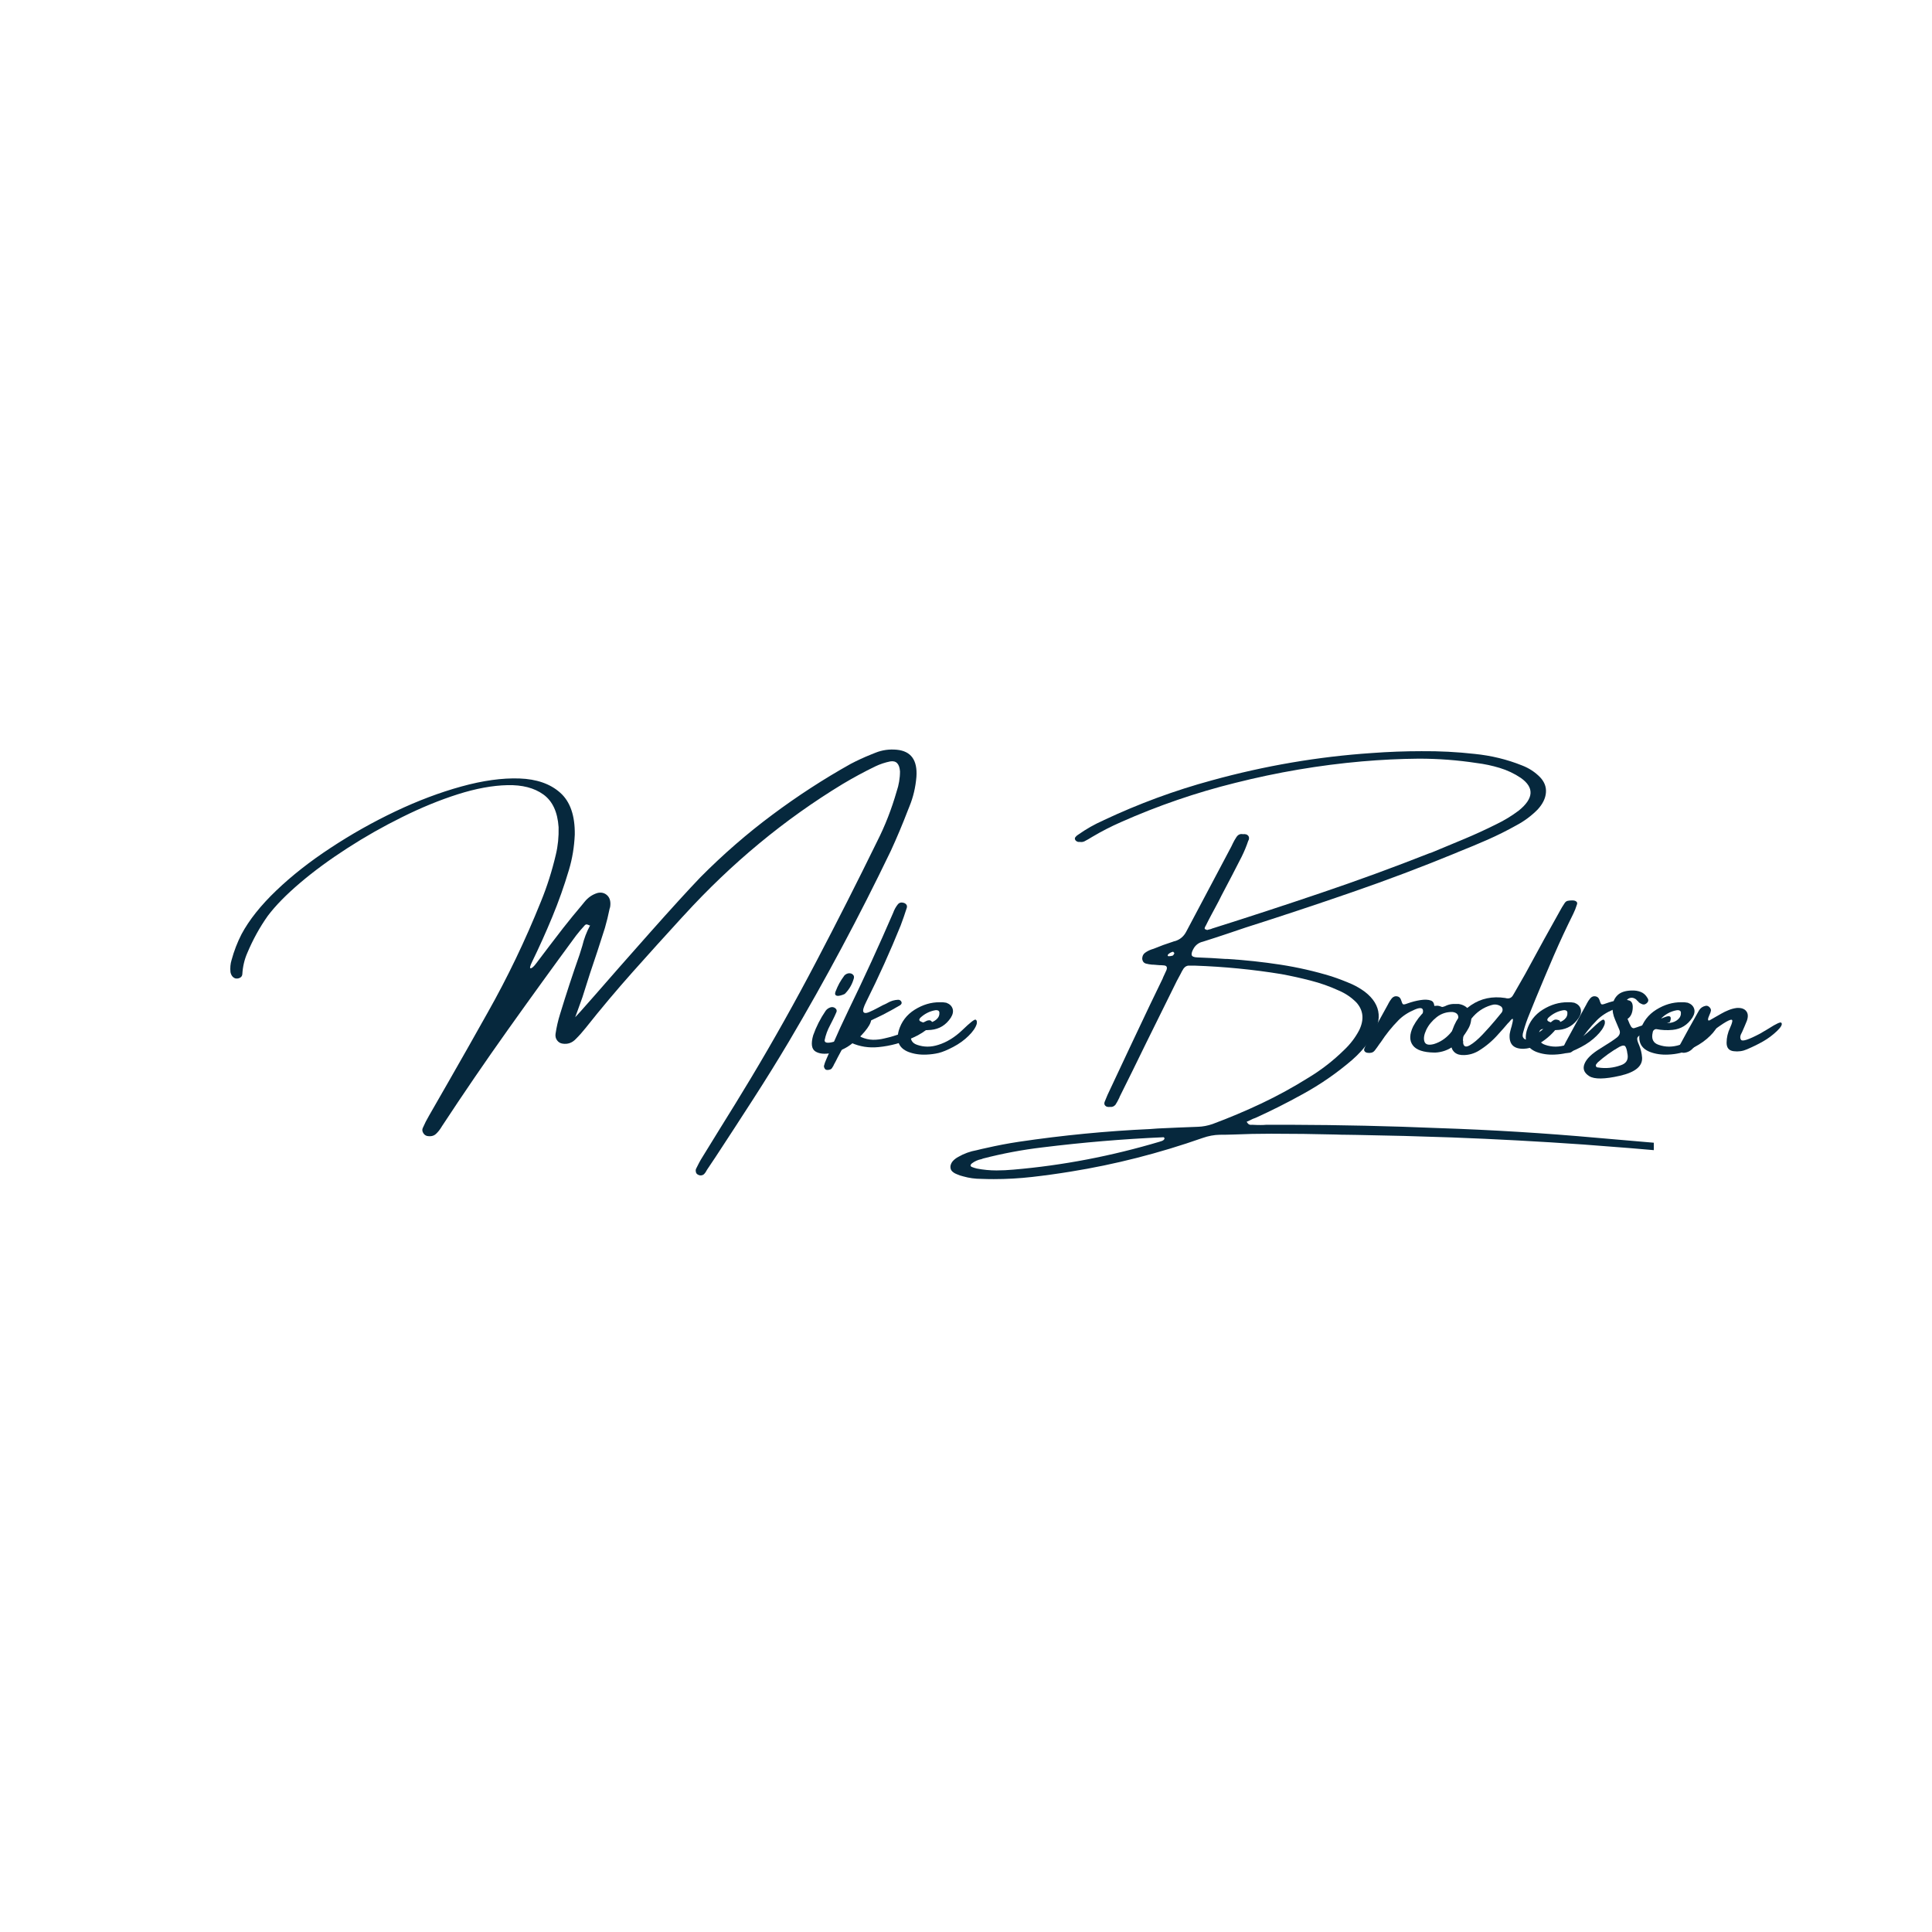 <svg xmlns="http://www.w3.org/2000/svg" xmlns:xlink="http://www.w3.org/1999/xlink" width="500" zoomAndPan="magnify" viewBox="0 0 375 375" height="500" preserveAspectRatio="xMidYMid meet" version="1.2"><defs><clipPath id="7754513911"><path d="M 184 145 L 321 145 L 321 229 L 184 229 Z M 184 145 "/></clipPath></defs><g id="8f8d06407b"><g style="fill:#06283d;fill-opacity:1;"><g transform="translate(54.513, 209.507)"><path style="stroke:none" d=""/></g></g><g style="fill:#06283d;fill-opacity:1;"><g transform="translate(67.3, 209.507)"><path style="stroke:none" d=""/></g></g><g style="fill:#06283d;fill-opacity:1;"><g transform="translate(80.095, 209.507)"><path style="stroke:none" d="M 96.438 -53.016 C 96.332 -52.754 96.227 -52.492 96.125 -52.234 C 95.102 -49.566 94 -46.941 92.812 -44.359 C 86.688 -31.629 80.109 -19.316 73.078 -7.422 C 70.797 -3.586 68.457 0.18 66.062 3.891 C 63.676 7.598 61.273 11.289 58.859 14.969 C 58.297 15.832 57.719 16.695 57.125 17.562 C 57.094 17.633 57.066 17.68 57.047 17.703 C 56.91 17.973 56.754 18.195 56.578 18.375 C 56.398 18.551 56.164 18.641 55.875 18.641 C 55.738 18.641 55.598 18.602 55.453 18.531 C 55.305 18.469 55.191 18.383 55.109 18.281 C 55.035 18.195 54.984 18.055 54.953 17.859 C 54.922 17.66 54.938 17.5 55 17.375 C 55.395 16.531 55.832 15.727 56.312 14.969 C 57.395 13.195 58.488 11.422 59.594 9.641 C 61.656 6.348 63.68 3.047 65.672 -0.266 C 70.098 -7.648 74.32 -15.188 78.344 -22.875 C 82.375 -30.562 86.312 -38.332 90.156 -46.188 C 91.695 -49.219 92.961 -52.461 93.953 -55.922 C 94.16 -56.523 94.316 -57.145 94.422 -57.781 C 94.535 -58.426 94.594 -59.094 94.594 -59.781 C 94.488 -61.258 93.859 -61.906 92.703 -61.719 C 91.68 -61.508 90.711 -61.188 89.797 -60.75 C 87.648 -59.707 85.531 -58.562 83.438 -57.312 C 72.188 -50.477 61.938 -42 52.688 -31.875 C 52.562 -31.719 52.414 -31.562 52.25 -31.406 C 49.062 -27.926 45.895 -24.422 42.75 -20.891 C 39.602 -17.359 36.551 -13.727 33.594 -10 C 32.977 -9.219 32.332 -8.492 31.656 -7.828 C 30.945 -7.078 30.094 -6.781 29.094 -6.938 C 28.664 -7 28.316 -7.207 28.047 -7.562 C 27.773 -7.926 27.672 -8.348 27.734 -8.828 C 27.93 -10.148 28.223 -11.426 28.609 -12.656 C 29.797 -16.551 31.055 -20.395 32.391 -24.188 C 32.578 -24.781 32.754 -25.348 32.922 -25.891 C 33.266 -27.305 33.758 -28.613 34.406 -29.812 C 34.406 -29.844 34.391 -29.859 34.359 -29.859 C 34.203 -29.953 34.039 -30.02 33.875 -30.062 C 33.719 -30.113 33.562 -30.062 33.406 -29.906 C 32.812 -29.258 32.242 -28.586 31.703 -27.891 C 27.254 -21.848 22.848 -15.758 18.484 -9.625 C 14.117 -3.488 9.852 2.75 5.688 9.094 C 5.332 9.707 4.941 10.207 4.516 10.594 C 4.086 10.988 3.516 11.117 2.797 10.984 C 2.473 10.898 2.223 10.703 2.047 10.391 C 1.867 10.086 1.832 9.789 1.938 9.5 C 2.312 8.633 2.727 7.812 3.188 7.031 C 4.477 4.801 5.754 2.578 7.016 0.359 C 9.547 -4.055 12.055 -8.488 14.547 -12.938 C 18.41 -19.77 21.859 -26.957 24.891 -34.5 C 26.078 -37.395 27.047 -40.441 27.797 -43.641 C 28.203 -45.336 28.379 -47.109 28.328 -48.953 C 28.129 -51.91 27.145 -54.023 25.375 -55.297 C 23.602 -56.578 21.273 -57.18 18.391 -57.109 C 15.504 -57.047 12.301 -56.457 8.781 -55.344 C 5.27 -54.227 1.672 -52.754 -2.016 -50.922 C -5.711 -49.098 -9.273 -47.078 -12.703 -44.859 C -16.129 -42.648 -19.176 -40.41 -21.844 -38.141 C -24.52 -35.867 -26.609 -33.738 -28.109 -31.75 C -29.672 -29.551 -31.004 -27.133 -32.109 -24.5 C -32.66 -23.238 -32.977 -21.867 -33.062 -20.391 C -33.094 -20.098 -33.238 -19.879 -33.5 -19.734 C -33.77 -19.586 -34.066 -19.539 -34.391 -19.594 C -34.898 -19.758 -35.223 -20.164 -35.359 -20.812 C -35.441 -21.656 -35.375 -22.43 -35.156 -23.141 C -34.676 -24.91 -34.031 -26.586 -33.219 -28.172 C -31.738 -30.941 -29.488 -33.77 -26.469 -36.656 C -23.457 -39.539 -19.941 -42.301 -15.922 -44.938 C -11.91 -47.582 -7.723 -49.941 -3.359 -52.016 C 1.004 -54.086 5.27 -55.695 9.438 -56.844 C 13.613 -58 17.375 -58.52 20.719 -58.406 C 24.07 -58.289 26.711 -57.367 28.641 -55.641 C 30.578 -53.922 31.52 -51.207 31.469 -47.5 C 31.363 -45.113 30.988 -42.844 30.344 -40.688 C 29.406 -37.531 28.32 -34.473 27.094 -31.516 C 25.875 -28.566 24.578 -25.68 23.203 -22.859 C 22.773 -21.973 22.68 -21.539 22.922 -21.562 C 23.172 -21.582 23.535 -21.914 24.016 -22.562 C 25.754 -24.875 27.5 -27.16 29.25 -29.422 C 30.438 -30.93 31.645 -32.41 32.875 -33.859 C 33.031 -34.066 33.191 -34.266 33.359 -34.453 C 34.055 -35.316 34.906 -35.895 35.906 -36.188 C 36.656 -36.352 37.285 -36.188 37.797 -35.688 C 38.305 -35.188 38.484 -34.438 38.328 -33.438 C 38.297 -33.332 38.266 -33.234 38.234 -33.141 C 37.973 -31.848 37.664 -30.594 37.312 -29.375 C 36.375 -26.406 35.406 -23.453 34.406 -20.516 C 33.926 -19.016 33.441 -17.488 32.953 -15.938 C 32.859 -15.707 32.711 -15.301 32.516 -14.719 C 32.328 -14.207 32.145 -13.703 31.969 -13.203 C 31.789 -12.703 31.648 -12.32 31.547 -12.062 C 31.68 -12.164 32.879 -13.504 35.141 -16.078 C 38.203 -19.598 41.828 -23.719 46.016 -28.438 C 50.203 -33.156 53.488 -36.758 55.875 -39.25 C 60.281 -43.688 64.926 -47.723 69.812 -51.359 C 74.695 -55.004 79.766 -58.297 85.016 -61.234 C 86.305 -61.91 87.629 -62.52 88.984 -63.062 C 89.273 -63.164 89.562 -63.281 89.844 -63.406 C 91.133 -63.926 92.504 -64.117 93.953 -63.984 C 96.734 -63.723 98.008 -61.969 97.781 -58.719 C 97.613 -56.688 97.164 -54.785 96.438 -53.016 Z M 34.25 -30 C 34.32 -29.938 34.375 -29.891 34.406 -29.859 C 34.406 -29.859 34.406 -29.844 34.406 -29.812 C 34.438 -29.812 34.453 -29.828 34.453 -29.859 C 34.391 -29.891 34.32 -29.938 34.25 -30 Z M 34.25 -30 "/></g></g><g style="fill:#06283d;fill-opacity:1;"><g transform="translate(159.085, 209.507)"><path style="stroke:none" d="M 8.734 -9.25 C 7.953 -8.32 7.023 -7.469 5.953 -6.688 C 4.879 -5.914 3.672 -5.395 2.328 -5.125 C 0.984 -4.852 -0.062 -4.953 -0.812 -5.422 C -1.562 -5.891 -1.707 -6.93 -1.25 -8.547 C -0.664 -10.211 0.141 -11.801 1.172 -13.312 C 1.398 -13.633 1.734 -13.863 2.172 -14 C 2.492 -14.07 2.773 -14.016 3.016 -13.828 C 3.266 -13.648 3.359 -13.422 3.297 -13.141 C 3.078 -12.609 2.832 -12.078 2.562 -11.547 C 2.301 -11.023 2.129 -10.688 2.047 -10.531 C 1.535 -9.594 1.176 -8.609 0.969 -7.578 C 0.969 -6.992 1.75 -6.957 3.312 -7.469 C 4.883 -7.977 6.41 -8.914 7.891 -10.281 C 9.367 -11.656 10.07 -12.062 10 -11.5 C 9.938 -10.938 9.516 -10.188 8.734 -9.25 Z M 4.906 -16.609 C 4.832 -16.555 4.68 -16.488 4.453 -16.406 C 4.223 -16.32 3.977 -16.258 3.719 -16.219 C 3.469 -16.188 3.27 -16.227 3.125 -16.344 C 2.977 -16.469 2.969 -16.703 3.094 -17.047 C 3.332 -17.66 3.578 -18.195 3.828 -18.656 C 4.086 -19.125 4.422 -19.633 4.828 -20.188 C 5.098 -20.438 5.383 -20.57 5.688 -20.594 C 6 -20.613 6.254 -20.531 6.453 -20.344 C 6.66 -20.164 6.723 -19.914 6.641 -19.594 C 6.316 -18.438 5.738 -17.441 4.906 -16.609 Z M 4.906 -16.609 "/></g></g><g style="fill:#06283d;fill-opacity:1;"><g transform="translate(163.83, 209.507)"><path style="stroke:none" d="M 17.031 -11.203 C 17.145 -11.047 17.172 -10.883 17.109 -10.719 C 17.055 -10.562 16.945 -10.414 16.781 -10.281 C 15.77 -9.375 14.645 -8.648 13.406 -8.109 C 11.27 -7.109 9.031 -6.492 6.688 -6.266 C 4.832 -6.078 3.07 -6.352 1.406 -7.094 C 0.789 -7.375 0.336 -7.227 0.047 -6.656 C -0.367 -5.852 -0.801 -5.047 -1.25 -4.234 C -1.469 -3.785 -1.711 -3.316 -1.984 -2.828 C -2.004 -2.773 -2.031 -2.711 -2.062 -2.641 C -2.164 -2.473 -2.266 -2.316 -2.359 -2.172 C -2.453 -2.023 -2.617 -1.926 -2.859 -1.875 C -2.973 -1.844 -3.094 -1.828 -3.219 -1.828 C -3.352 -1.828 -3.473 -1.852 -3.578 -1.906 C -3.672 -1.977 -3.75 -2.078 -3.812 -2.203 C -3.875 -2.328 -3.906 -2.457 -3.906 -2.594 C -3.801 -3.02 -3.656 -3.438 -3.469 -3.844 C -3.062 -4.781 -2.66 -5.703 -2.266 -6.609 C -1.266 -8.922 -0.219 -11.207 0.875 -13.469 C 3.906 -19.695 6.789 -25.984 9.531 -32.328 C 9.75 -32.941 10.051 -33.488 10.438 -33.969 C 10.727 -34.32 11.129 -34.414 11.641 -34.25 C 12.172 -34.031 12.332 -33.66 12.125 -33.141 C 11.781 -32.055 11.398 -30.961 10.984 -29.859 C 8.953 -24.836 6.727 -19.91 4.312 -15.078 C 3.789 -14.035 3.602 -13.379 3.75 -13.109 C 3.906 -12.836 4.254 -12.812 4.797 -13.031 C 5.336 -13.258 5.969 -13.566 6.688 -13.953 C 7.195 -14.242 7.707 -14.5 8.219 -14.719 C 8.32 -14.789 8.414 -14.844 8.5 -14.875 C 9.113 -15.227 9.781 -15.422 10.5 -15.453 C 10.781 -15.453 10.988 -15.328 11.125 -15.078 C 11.195 -14.91 11.195 -14.77 11.125 -14.656 C 11.062 -14.539 10.977 -14.453 10.875 -14.391 C 9.781 -13.742 8.664 -13.129 7.531 -12.547 C 6.988 -12.297 6.426 -12.023 5.844 -11.734 C 5.27 -11.473 4.707 -11.195 4.156 -10.906 C 3.77 -10.676 3.414 -10.414 3.094 -10.125 C 2.352 -9.352 2.438 -8.711 3.344 -8.203 C 4.082 -7.879 4.828 -7.707 5.578 -7.688 C 6.336 -7.676 7.094 -7.766 7.844 -7.953 C 10.156 -8.461 12.332 -9.305 14.375 -10.484 C 14.531 -10.566 14.691 -10.645 14.859 -10.719 C 15.234 -10.969 15.633 -11.188 16.062 -11.375 C 16.219 -11.445 16.391 -11.477 16.578 -11.469 C 16.773 -11.457 16.926 -11.367 17.031 -11.203 Z M 17.031 -11.203 "/></g></g><g style="fill:#06283d;fill-opacity:1;"><g transform="translate(175.473, 209.507)"><path style="stroke:none" d="M 12.516 -8.438 C 11.672 -7.602 10.68 -6.891 9.547 -6.297 C 8.422 -5.703 7.477 -5.312 6.719 -5.125 C 5.957 -4.945 5.176 -4.844 4.375 -4.812 C 3.082 -4.75 1.895 -4.926 0.812 -5.344 C -0.957 -6.062 -1.57 -7.43 -1.031 -9.453 C -0.52 -11.191 0.516 -12.551 2.078 -13.531 C 3.648 -14.508 5.27 -14.988 6.938 -14.969 C 6.938 -14.969 6.953 -14.969 6.984 -14.969 C 7.41 -14.988 7.816 -14.957 8.203 -14.875 C 8.836 -14.645 9.242 -14.266 9.422 -13.734 C 9.598 -13.203 9.484 -12.613 9.078 -11.969 C 8.141 -10.551 6.863 -9.766 5.25 -9.609 C 4.176 -9.504 3.145 -9.551 2.156 -9.75 C 1.969 -9.781 1.797 -9.727 1.641 -9.594 C 1.492 -9.469 1.41 -9.312 1.391 -9.125 C 1.086 -7.863 1.473 -7.055 2.547 -6.703 C 3.867 -6.242 5.238 -6.242 6.656 -6.703 C 8.301 -7.211 9.863 -8.176 11.344 -9.594 C 12.82 -11.02 13.672 -11.688 13.891 -11.594 C 14.117 -11.5 14.191 -11.223 14.109 -10.766 C 13.898 -10.047 13.367 -9.27 12.516 -8.438 Z M 3.172 -11.969 C 3.078 -11.875 3.008 -11.766 2.969 -11.641 C 2.938 -11.516 2.988 -11.398 3.125 -11.297 C 3.633 -11.004 4.188 -10.895 4.781 -10.969 C 5.383 -11.051 5.895 -11.281 6.312 -11.656 C 6.727 -12.031 6.91 -12.488 6.859 -13.031 C 6.816 -13.219 6.711 -13.336 6.547 -13.391 C 6.391 -13.441 6.227 -13.453 6.062 -13.422 C 4.977 -13.234 4.016 -12.75 3.172 -11.969 Z M 3.172 -11.969 "/></g></g><g clip-rule="nonzero" clip-path="url(#7754513911)"><g style="fill:#06283d;fill-opacity:1;"><g transform="translate(184.436, 209.507)"><path style="stroke:none" d="M 156.812 14.609 C 156.875 14.641 156.914 14.707 156.938 14.812 C 156.957 14.914 156.969 14.992 156.969 15.047 C 156.926 15.148 156.875 15.227 156.812 15.281 C 156.758 15.344 156.695 15.398 156.625 15.453 C 156.332 15.566 156.047 15.609 155.766 15.578 C 155.473 15.578 155.191 15.562 154.922 15.531 C 154.797 15.5 154.688 15.484 154.594 15.484 C 153.238 15.359 151.883 15.211 150.531 15.047 C 147.363 14.723 144.223 14.414 141.109 14.125 C 135.047 13.582 128.973 13.086 122.891 12.641 C 114.379 12.047 105.852 11.586 97.312 11.266 C 91.188 11.047 85.066 10.883 78.953 10.781 C 78.273 10.758 77.594 10.75 76.906 10.75 C 76.195 10.75 75.508 10.734 74.844 10.703 C 70.676 10.598 66.516 10.547 62.359 10.547 L 62.266 10.547 C 59.816 10.547 57.383 10.598 54.969 10.703 C 54.062 10.734 53.176 10.75 52.312 10.75 C 51.219 10.77 50.109 10.977 48.984 11.375 C 40.523 14.344 31.984 16.52 23.359 17.906 C 20.867 18.312 18.383 18.656 15.906 18.938 C 13.426 19.219 10.941 19.359 8.453 19.359 C 7.648 19.359 6.848 19.344 6.047 19.312 C 4.828 19.312 3.656 19.148 2.531 18.828 C 2.07 18.723 1.645 18.578 1.25 18.391 C 0.895 18.254 0.598 18.066 0.359 17.828 C 0.117 17.586 0.016 17.254 0.047 16.828 C 0.117 16.422 0.297 16.07 0.578 15.781 C 0.867 15.488 1.195 15.242 1.562 15.047 C 2.688 14.398 3.875 13.969 5.125 13.75 C 5.738 13.594 6.367 13.445 7.016 13.312 C 9.109 12.832 11.219 12.43 13.344 12.109 C 21.852 10.848 30.332 10.023 38.781 9.641 C 39.289 9.598 39.789 9.562 40.281 9.531 C 42.883 9.406 45.488 9.297 48.094 9.203 C 49.031 9.172 49.969 8.992 50.906 8.672 C 54.133 7.473 57.312 6.133 60.438 4.656 C 63.562 3.176 66.617 1.5 69.609 -0.375 C 72.098 -1.883 74.391 -3.672 76.484 -5.734 C 77.672 -6.859 78.641 -8.133 79.391 -9.562 C 80.379 -11.625 80.195 -13.41 78.844 -14.922 C 77.875 -15.91 76.727 -16.688 75.406 -17.25 C 73.664 -18.051 71.852 -18.691 69.969 -19.172 C 68.094 -19.66 66.188 -20.082 64.25 -20.438 C 58.77 -21.332 53.18 -21.879 47.484 -22.078 C 47.273 -22.078 47.078 -22.078 46.891 -22.078 C 46.672 -22.078 46.441 -22.078 46.203 -22.078 C 45.723 -22.004 45.359 -21.711 45.109 -21.203 C 44.973 -20.984 44.859 -20.77 44.766 -20.562 C 44.516 -20.082 44.254 -19.598 43.984 -19.109 C 41.961 -15.023 39.953 -10.957 37.953 -6.906 C 36.273 -3.445 34.582 -0.008 32.875 3.406 C 32.844 3.539 32.797 3.648 32.734 3.734 C 32.535 4.16 32.312 4.562 32.062 4.938 C 31.77 5.258 31.43 5.395 31.047 5.344 C 30.816 5.375 30.586 5.359 30.359 5.297 C 29.961 5.086 29.832 4.781 29.969 4.375 C 30.32 3.469 30.711 2.582 31.141 1.719 C 33.68 -3.707 36.227 -9.109 38.781 -14.484 C 39.613 -16.191 40.438 -17.895 41.25 -19.594 C 41.301 -19.758 41.363 -19.91 41.438 -20.047 C 41.625 -20.43 41.801 -20.816 41.969 -21.203 C 42.188 -21.785 42.008 -22.094 41.438 -22.125 C 41.145 -22.156 40.852 -22.172 40.562 -22.172 C 40.176 -22.203 39.801 -22.234 39.438 -22.266 C 39.383 -22.266 39.305 -22.266 39.203 -22.266 C 38.766 -22.305 38.348 -22.379 37.953 -22.484 C 37.566 -22.598 37.336 -22.895 37.266 -23.375 C 37.266 -23.914 37.453 -24.316 37.828 -24.578 C 38.203 -24.848 38.613 -25.062 39.062 -25.219 C 39.227 -25.281 39.375 -25.328 39.5 -25.359 C 40.719 -25.867 41.957 -26.32 43.219 -26.719 C 43.352 -26.781 43.5 -26.82 43.656 -26.844 C 44.625 -27.145 45.348 -27.766 45.828 -28.703 C 47.984 -32.785 50.145 -36.863 52.312 -40.938 C 53.051 -42.344 53.805 -43.77 54.578 -45.219 C 54.68 -45.426 54.773 -45.625 54.859 -45.812 C 55.055 -46.219 55.285 -46.617 55.547 -47.016 C 55.867 -47.504 56.285 -47.695 56.797 -47.594 C 57.035 -47.625 57.266 -47.609 57.484 -47.547 C 57.961 -47.328 58.109 -46.953 57.922 -46.422 C 57.922 -46.398 57.906 -46.391 57.875 -46.391 C 57.508 -45.285 57.07 -44.223 56.562 -43.203 C 55.301 -40.723 54.008 -38.238 52.688 -35.75 C 52.281 -34.914 51.848 -34.082 51.391 -33.25 C 51.16 -32.82 50.938 -32.406 50.719 -32 C 50.332 -31.281 49.957 -30.551 49.594 -29.812 C 49.594 -29.812 49.578 -29.789 49.547 -29.75 C 49.484 -29.633 49.43 -29.508 49.391 -29.375 C 49.359 -29.25 49.426 -29.156 49.594 -29.094 C 49.695 -29.051 49.801 -29.016 49.906 -28.984 L 49.984 -29.031 C 50.18 -29.07 50.395 -29.125 50.625 -29.188 C 50.688 -29.207 50.742 -29.234 50.797 -29.266 C 57.859 -31.492 64.91 -33.801 71.953 -36.188 C 79.004 -38.57 86.008 -41.133 92.969 -43.875 C 93.125 -43.938 93.27 -43.984 93.406 -44.016 C 95.531 -44.891 97.645 -45.77 99.75 -46.656 C 101.863 -47.539 103.953 -48.5 106.016 -49.531 C 107.555 -50.27 109.008 -51.156 110.375 -52.188 C 113.27 -54.539 113.395 -56.648 110.75 -58.516 C 109.5 -59.359 108.133 -60.004 106.656 -60.453 C 105.188 -60.898 103.688 -61.219 102.156 -61.406 C 98.477 -61.969 94.754 -62.25 90.984 -62.25 L 90.922 -62.25 C 87.285 -62.219 83.617 -62.039 79.922 -61.719 C 71.703 -61 63.5 -59.609 55.312 -57.547 C 47.758 -55.68 40.359 -53.141 33.109 -49.922 C 31.203 -49.086 29.348 -48.133 27.547 -47.062 C 27.035 -46.738 26.523 -46.445 26.016 -46.188 C 25.723 -46.07 25.445 -46.039 25.188 -46.094 C 24.832 -46.039 24.547 -46.141 24.328 -46.391 C 24.16 -46.617 24.148 -46.828 24.297 -47.016 C 24.441 -47.211 24.625 -47.375 24.844 -47.5 C 26.406 -48.602 28.02 -49.52 29.688 -50.25 C 29.719 -50.25 29.742 -50.266 29.766 -50.297 C 36.609 -53.516 43.602 -56.094 50.75 -58.031 C 61.062 -60.875 71.426 -62.645 81.844 -63.344 C 85.07 -63.582 88.281 -63.703 91.469 -63.703 C 94.945 -63.734 98.391 -63.555 101.797 -63.172 C 105.023 -62.848 108.086 -62.102 110.984 -60.938 C 112.348 -60.414 113.523 -59.645 114.516 -58.625 C 115.359 -57.719 115.727 -56.719 115.625 -55.625 C 115.531 -54.531 115 -53.453 114.031 -52.391 C 112.801 -51.148 111.43 -50.129 109.922 -49.328 C 108.098 -48.305 106.234 -47.375 104.328 -46.531 C 102.422 -45.695 100.5 -44.895 98.562 -44.125 C 98.508 -44.094 98.43 -44.055 98.328 -44.016 C 91.586 -41.242 84.789 -38.676 77.938 -36.312 C 71.094 -33.945 64.223 -31.664 57.328 -29.469 C 56.172 -29.082 55.016 -28.691 53.859 -28.297 C 52.242 -27.754 50.629 -27.227 49.016 -26.719 C 48.316 -26.562 47.754 -26.172 47.328 -25.547 C 46.973 -24.961 46.816 -24.508 46.859 -24.188 C 46.91 -23.863 47.281 -23.691 47.969 -23.672 C 49.801 -23.609 51.629 -23.508 53.453 -23.375 C 53.586 -23.375 53.707 -23.375 53.812 -23.375 C 57.281 -23.156 60.707 -22.785 64.094 -22.266 C 67.477 -21.742 70.781 -20.988 74 -20 C 75.395 -19.539 76.738 -19.023 78.031 -18.453 C 78.895 -18.055 79.711 -17.57 80.484 -17 C 83.805 -14.426 84.051 -11.18 81.219 -7.266 C 80.281 -5.984 79.203 -4.812 77.984 -3.75 C 74.984 -1.176 71.758 1.047 68.312 2.922 C 65.344 4.566 62.328 6.082 59.266 7.469 C 58.91 7.582 58.539 7.742 58.156 7.953 C 57.969 8.047 57.758 8.141 57.531 8.234 C 57.719 8.523 57.891 8.703 58.047 8.766 C 58.211 8.828 58.395 8.844 58.594 8.812 C 58.594 8.812 58.609 8.812 58.641 8.812 C 59.18 8.844 59.711 8.859 60.234 8.859 L 60.297 8.859 C 60.648 8.859 61 8.844 61.344 8.812 C 62.957 8.812 64.57 8.812 66.188 8.812 C 75.75 8.844 85.27 9.055 94.75 9.453 C 105.062 9.797 115.328 10.426 125.547 11.344 C 128.805 11.613 132.062 11.895 135.312 12.188 C 139.238 12.508 143.156 12.848 147.062 13.203 C 149.344 13.441 151.613 13.723 153.875 14.047 C 154.414 14.098 154.977 14.16 155.562 14.234 C 155.977 14.297 156.395 14.422 156.812 14.609 Z M 43.172 -24.016 C 43.234 -24.047 43.297 -24.109 43.359 -24.203 C 43.43 -24.297 43.477 -24.375 43.5 -24.438 C 43.5 -24.508 43.484 -24.555 43.453 -24.578 C 43.43 -24.609 43.383 -24.66 43.312 -24.734 C 43.312 -24.734 43.297 -24.75 43.266 -24.781 C 42.91 -24.707 42.586 -24.535 42.297 -24.266 C 42.234 -24.18 42.207 -24.098 42.219 -24.016 C 42.238 -23.941 42.301 -23.906 42.406 -23.906 C 42.656 -23.906 42.91 -23.941 43.172 -24.016 Z M 40.766 12.062 C 40.816 12.02 40.879 12 40.953 12 C 41.078 11.969 41.203 11.91 41.328 11.828 C 41.461 11.754 41.555 11.633 41.609 11.469 C 41.555 11.332 41.5 11.254 41.438 11.234 C 41.395 11.234 41.359 11.234 41.328 11.234 C 33.535 11.578 25.723 12.234 17.891 13.203 C 14.016 13.66 10.16 14.383 6.328 15.375 C 6.242 15.426 6.148 15.461 6.047 15.484 C 5.367 15.617 4.758 15.891 4.219 16.297 C 4.082 16.398 3.992 16.516 3.953 16.641 C 3.922 16.766 3.988 16.879 4.156 16.984 C 4.477 17.117 4.82 17.227 5.188 17.312 C 6.426 17.551 7.691 17.672 8.984 17.672 C 10.086 17.672 11.188 17.617 12.281 17.516 C 21.82 16.703 31.316 14.883 40.766 12.062 Z M 40.766 12.062 "/></g></g></g><g style="fill:#06283d;fill-opacity:1;"><g transform="translate(267.821, 209.507)"><path style="stroke:none" d="M 10.547 -13.484 C 10.41 -12.473 9.93 -11.812 9.109 -11.5 C 8.297 -11.195 8.031 -11.602 8.312 -12.719 C 8.602 -13.832 8.102 -14.113 6.812 -13.562 C 5.52 -13.02 4.457 -12.328 3.625 -11.484 C 2.332 -10.172 1.191 -8.754 0.203 -7.234 C 0.098 -7.098 0.016 -6.988 -0.047 -6.906 C -0.336 -6.477 -0.629 -6.07 -0.922 -5.688 C -1.109 -5.426 -1.332 -5.258 -1.594 -5.188 C -1.852 -5.125 -2.113 -5.113 -2.375 -5.156 C -2.625 -5.188 -2.812 -5.281 -2.938 -5.438 C -3.07 -5.602 -3.086 -5.797 -2.984 -6.016 C -2.828 -6.41 -2.641 -6.816 -2.422 -7.234 C -1.098 -9.68 0.242 -12.133 1.609 -14.594 C 1.629 -14.625 1.641 -14.648 1.641 -14.672 C 1.836 -15.055 2.066 -15.41 2.328 -15.734 C 2.617 -16.055 2.953 -16.188 3.328 -16.125 C 3.711 -16.07 3.973 -15.848 4.109 -15.453 C 4.266 -14.93 4.398 -14.641 4.516 -14.578 C 4.641 -14.516 4.906 -14.562 5.312 -14.719 C 6.195 -15.039 7.055 -15.266 7.891 -15.391 C 8.723 -15.523 9.406 -15.492 9.938 -15.297 C 10.477 -15.098 10.68 -14.492 10.547 -13.484 Z M 10.547 -13.484 "/></g></g><g style="fill:#06283d;fill-opacity:1;"><g transform="translate(274.982, 209.507)"><path style="stroke:none" d="M 3.5 -5.203 L 3.422 -5.203 C 1.297 -5.234 -0.098 -5.707 -0.766 -6.625 C -1.441 -7.539 -1.414 -8.758 -0.688 -10.281 C -0.07 -11.438 0.703 -12.445 1.641 -13.312 C 1.961 -13.602 2.289 -13.836 2.625 -14.016 C 2.969 -14.191 3.352 -14.281 3.781 -14.281 C 4.031 -14.32 4.316 -14.281 4.641 -14.156 C 4.742 -14.125 4.844 -14.086 4.938 -14.047 C 5.188 -14.086 5.43 -14.164 5.672 -14.281 C 5.723 -14.32 5.801 -14.359 5.906 -14.391 C 6.395 -14.578 6.91 -14.66 7.453 -14.641 C 7.672 -14.641 7.895 -14.641 8.125 -14.641 C 8.988 -14.504 9.641 -14.141 10.078 -13.547 C 10.523 -12.953 10.68 -12.227 10.547 -11.375 C 10.473 -10.863 10.312 -10.383 10.062 -9.938 C 8.375 -6.914 6.227 -5.336 3.625 -5.203 Z M 6.969 -13.078 C 5.812 -13.117 4.781 -12.785 3.875 -12.078 C 2.977 -11.367 2.305 -10.551 1.859 -9.625 C 1.422 -8.695 1.301 -7.938 1.5 -7.344 C 1.695 -6.75 2.312 -6.586 3.344 -6.859 C 4.5 -7.211 5.52 -7.867 6.406 -8.828 C 7.289 -9.797 7.832 -10.711 8.031 -11.578 C 8.227 -12.453 7.875 -12.953 6.969 -13.078 Z M 6.969 -13.078 "/></g></g><g style="fill:#06283d;fill-opacity:1;"><g transform="translate(282.825, 209.507)"><path style="stroke:none" d="M 19.5 -11.562 C 19.812 -11.488 19.973 -11.379 19.984 -11.234 C 20.004 -11.086 20.016 -11.016 20.016 -11.016 C 19.66 -10.391 19.258 -9.82 18.812 -9.312 C 17.77 -8.156 16.562 -7.234 15.188 -6.547 C 14.508 -6.172 13.742 -5.969 12.891 -5.938 C 10.93 -5.906 10.035 -6.859 10.203 -8.797 C 10.273 -9.203 10.367 -9.602 10.484 -10 C 10.555 -10.188 10.609 -10.375 10.641 -10.562 C 10.828 -11.27 10.879 -11.66 10.797 -11.734 C 10.711 -11.816 10.484 -11.617 10.109 -11.141 C 10.004 -11.055 9.91 -10.961 9.828 -10.859 C 9.234 -10.148 8.629 -9.461 8.016 -8.797 C 6.891 -7.504 5.602 -6.414 4.156 -5.531 C 3.289 -5.02 2.375 -4.75 1.406 -4.719 C -0.176 -4.645 -1.062 -5.375 -1.25 -6.906 C -1.32 -7.52 -1.297 -8.125 -1.172 -8.719 C -0.523 -11.207 0.766 -13.102 2.703 -14.406 C 4.641 -15.719 6.852 -16.18 9.344 -15.797 C 10.039 -15.586 10.551 -15.781 10.875 -16.375 C 11.008 -16.594 11.141 -16.816 11.266 -17.047 C 11.941 -18.203 12.602 -19.359 13.25 -20.516 C 14.469 -22.742 15.691 -24.988 16.922 -27.25 C 17.91 -29.02 18.906 -30.805 19.906 -32.609 C 20.195 -33.16 20.52 -33.695 20.875 -34.219 C 21.031 -34.457 21.227 -34.602 21.469 -34.656 C 21.719 -34.707 21.973 -34.734 22.234 -34.734 C 22.297 -34.734 22.363 -34.734 22.438 -34.734 C 22.727 -34.734 22.961 -34.66 23.141 -34.516 C 23.316 -34.367 23.352 -34.172 23.25 -33.922 C 23.062 -33.305 22.832 -32.723 22.562 -32.172 C 21.219 -29.473 19.945 -26.742 18.75 -23.984 C 17.562 -21.223 16.391 -18.441 15.234 -15.641 C 14.848 -14.672 14.457 -13.707 14.062 -12.75 C 13.582 -11.613 13.18 -10.453 12.859 -9.266 C 12.766 -9.004 12.719 -8.742 12.719 -8.484 C 12.719 -8.234 12.844 -8.016 13.094 -7.828 C 13.258 -7.723 13.426 -7.703 13.594 -7.766 C 13.77 -7.828 13.961 -7.906 14.172 -8 C 14.203 -8.039 14.242 -8.078 14.297 -8.109 C 15.691 -8.91 16.969 -9.879 18.125 -11.016 C 18.312 -11.203 18.508 -11.359 18.719 -11.484 C 18.938 -11.617 19.195 -11.645 19.5 -11.562 Z M 8.656 -12.984 C 8.82 -13.242 8.867 -13.492 8.797 -13.734 C 8.734 -13.984 8.57 -14.164 8.312 -14.281 C 7.77 -14.57 7.188 -14.609 6.562 -14.391 C 5.062 -13.941 3.801 -13.078 2.781 -11.797 C 1.758 -10.523 1.207 -9.117 1.125 -7.578 C 1.156 -7.504 1.172 -7.453 1.172 -7.422 C 1.172 -7.297 1.172 -7.164 1.172 -7.031 C 1.297 -6.332 1.727 -6.195 2.469 -6.625 C 3.207 -7.051 4.035 -7.75 4.953 -8.719 C 5.867 -9.688 6.688 -10.602 7.406 -11.469 C 8.133 -12.344 8.551 -12.848 8.656 -12.984 Z M 8.656 -12.984 "/></g></g><g style="fill:#06283d;fill-opacity:1;"><g transform="translate(297.369, 209.507)"><path style="stroke:none" d="M 12.516 -8.438 C 11.672 -7.602 10.68 -6.891 9.547 -6.297 C 8.422 -5.703 7.477 -5.312 6.719 -5.125 C 5.957 -4.945 5.176 -4.844 4.375 -4.812 C 3.082 -4.75 1.895 -4.926 0.812 -5.344 C -0.957 -6.062 -1.57 -7.43 -1.031 -9.453 C -0.52 -11.191 0.516 -12.551 2.078 -13.531 C 3.648 -14.508 5.27 -14.988 6.938 -14.969 C 6.938 -14.969 6.953 -14.969 6.984 -14.969 C 7.41 -14.988 7.816 -14.957 8.203 -14.875 C 8.836 -14.645 9.242 -14.266 9.422 -13.734 C 9.598 -13.203 9.484 -12.613 9.078 -11.969 C 8.141 -10.551 6.863 -9.766 5.25 -9.609 C 4.176 -9.504 3.145 -9.551 2.156 -9.75 C 1.969 -9.781 1.797 -9.727 1.641 -9.594 C 1.492 -9.469 1.41 -9.312 1.391 -9.125 C 1.086 -7.863 1.473 -7.055 2.547 -6.703 C 3.867 -6.242 5.238 -6.242 6.656 -6.703 C 8.301 -7.211 9.863 -8.176 11.344 -9.594 C 12.82 -11.02 13.672 -11.688 13.891 -11.594 C 14.117 -11.5 14.191 -11.223 14.109 -10.766 C 13.898 -10.047 13.367 -9.27 12.516 -8.438 Z M 3.172 -11.969 C 3.078 -11.875 3.008 -11.766 2.969 -11.641 C 2.938 -11.516 2.988 -11.398 3.125 -11.297 C 3.633 -11.004 4.188 -10.895 4.781 -10.969 C 5.383 -11.051 5.895 -11.281 6.312 -11.656 C 6.727 -12.031 6.91 -12.488 6.859 -13.031 C 6.816 -13.219 6.711 -13.336 6.547 -13.391 C 6.391 -13.441 6.227 -13.453 6.062 -13.422 C 4.977 -13.234 4.016 -12.75 3.172 -11.969 Z M 3.172 -11.969 "/></g></g><g style="fill:#06283d;fill-opacity:1;"><g transform="translate(306.332, 209.507)"><path style="stroke:none" d="M 10.547 -13.484 C 10.41 -12.473 9.93 -11.812 9.109 -11.5 C 8.297 -11.195 8.031 -11.602 8.312 -12.719 C 8.602 -13.832 8.102 -14.113 6.812 -13.562 C 5.52 -13.02 4.457 -12.328 3.625 -11.484 C 2.332 -10.172 1.191 -8.754 0.203 -7.234 C 0.098 -7.098 0.016 -6.988 -0.047 -6.906 C -0.336 -6.477 -0.629 -6.07 -0.922 -5.688 C -1.109 -5.426 -1.332 -5.258 -1.594 -5.188 C -1.852 -5.125 -2.113 -5.113 -2.375 -5.156 C -2.625 -5.188 -2.812 -5.281 -2.938 -5.438 C -3.07 -5.602 -3.086 -5.797 -2.984 -6.016 C -2.828 -6.41 -2.641 -6.816 -2.422 -7.234 C -1.098 -9.68 0.242 -12.133 1.609 -14.594 C 1.629 -14.625 1.641 -14.648 1.641 -14.672 C 1.836 -15.055 2.066 -15.41 2.328 -15.734 C 2.617 -16.055 2.953 -16.188 3.328 -16.125 C 3.711 -16.07 3.973 -15.848 4.109 -15.453 C 4.266 -14.93 4.398 -14.641 4.516 -14.578 C 4.641 -14.516 4.906 -14.562 5.312 -14.719 C 6.195 -15.039 7.055 -15.266 7.891 -15.391 C 8.723 -15.523 9.406 -15.492 9.938 -15.297 C 10.477 -15.098 10.68 -14.492 10.547 -13.484 Z M 10.547 -13.484 "/></g></g><g style="fill:#06283d;fill-opacity:1;"><g transform="translate(313.493, 209.507)"><path style="stroke:none" d="M 10.641 -11.141 C 8.316 -10.273 6.645 -9.57 5.625 -9.031 C 4.875 -8.664 4.441 -8.359 4.328 -8.109 C 4.223 -7.867 4.312 -7.43 4.594 -6.797 C 4.594 -6.766 4.613 -6.719 4.656 -6.656 C 4.977 -5.883 5.172 -5.078 5.234 -4.234 C 5.336 -2.555 3.906 -1.379 0.938 -0.703 C -2.031 -0.023 -4.016 0 -5.016 -0.625 C -6.023 -1.258 -6.332 -2.062 -5.938 -3.031 C -5.551 -4 -4.547 -4.977 -2.922 -5.969 C -1.297 -6.969 -0.207 -7.688 0.344 -8.125 C 0.895 -8.57 1.055 -9.066 0.828 -9.609 C 0.754 -9.797 0.676 -9.984 0.594 -10.172 C 0.406 -10.629 0.207 -11.098 0 -11.578 C -0.383 -12.453 -0.551 -13.316 -0.5 -14.172 C -0.445 -15.023 -0.133 -15.738 0.438 -16.312 C 1.02 -16.895 1.922 -17.207 3.141 -17.25 C 3.828 -17.281 4.441 -17.188 4.984 -16.969 C 5.523 -16.758 5.957 -16.367 6.281 -15.797 C 6.551 -15.398 6.473 -15.039 6.047 -14.719 C 5.766 -14.5 5.461 -14.473 5.141 -14.641 C 4.93 -14.723 4.734 -14.844 4.547 -15 C 4.547 -15.051 4.547 -15.078 4.547 -15.078 C 4.461 -15.129 4.383 -15.188 4.312 -15.25 C 4.219 -15.383 4.117 -15.488 4.016 -15.562 C 3.641 -15.832 3.254 -15.91 2.859 -15.797 C 2.473 -15.691 2.188 -15.398 2 -14.922 C 1.863 -14.535 1.797 -14.145 1.797 -13.75 C 1.828 -13.27 1.938 -12.801 2.125 -12.344 C 2.258 -12.07 2.379 -11.816 2.484 -11.578 C 2.734 -10.93 2.938 -10.488 3.094 -10.25 C 3.258 -10.008 3.453 -9.906 3.672 -9.938 C 3.898 -9.977 5.977 -10.723 9.906 -12.172 C 10.758 -12.453 11.004 -12.109 10.641 -11.141 Z M 1.125 -2.75 C 2.145 -3.102 2.578 -3.789 2.422 -4.812 C 2.422 -4.883 2.406 -4.961 2.375 -5.047 C 2.312 -5.609 2.191 -6.039 2.016 -6.344 C 1.848 -6.645 1.453 -6.633 0.828 -6.312 C -0.691 -5.445 -2.098 -4.438 -3.391 -3.281 C -3.473 -3.176 -3.551 -3.078 -3.625 -2.984 C -3.625 -2.984 -3.641 -2.961 -3.672 -2.922 C -3.754 -2.805 -3.766 -2.676 -3.703 -2.531 C -3.648 -2.383 -3.52 -2.312 -3.312 -2.312 C -1.812 -2.07 -0.332 -2.219 1.125 -2.75 Z M 1.125 -2.75 "/></g></g><g style="fill:#06283d;fill-opacity:1;"><g transform="translate(319.402, 209.507)"><path style="stroke:none" d="M 12.516 -8.438 C 11.672 -7.602 10.68 -6.891 9.547 -6.297 C 8.422 -5.703 7.477 -5.312 6.719 -5.125 C 5.957 -4.945 5.176 -4.844 4.375 -4.812 C 3.082 -4.75 1.895 -4.926 0.812 -5.344 C -0.957 -6.062 -1.57 -7.43 -1.031 -9.453 C -0.52 -11.191 0.516 -12.551 2.078 -13.531 C 3.648 -14.508 5.27 -14.988 6.938 -14.969 C 6.938 -14.969 6.953 -14.969 6.984 -14.969 C 7.41 -14.988 7.816 -14.957 8.203 -14.875 C 8.836 -14.645 9.242 -14.266 9.422 -13.734 C 9.598 -13.203 9.484 -12.613 9.078 -11.969 C 8.141 -10.551 6.863 -9.766 5.25 -9.609 C 4.176 -9.504 3.145 -9.551 2.156 -9.75 C 1.969 -9.781 1.797 -9.727 1.641 -9.594 C 1.492 -9.469 1.41 -9.312 1.391 -9.125 C 1.086 -7.863 1.473 -7.055 2.547 -6.703 C 3.867 -6.242 5.238 -6.242 6.656 -6.703 C 8.301 -7.211 9.863 -8.176 11.344 -9.594 C 12.82 -11.02 13.672 -11.688 13.891 -11.594 C 14.117 -11.5 14.191 -11.223 14.109 -10.766 C 13.898 -10.047 13.367 -9.27 12.516 -8.438 Z M 3.172 -11.969 C 3.078 -11.875 3.008 -11.766 2.969 -11.641 C 2.938 -11.516 2.988 -11.398 3.125 -11.297 C 3.633 -11.004 4.188 -10.895 4.781 -10.969 C 5.383 -11.051 5.895 -11.281 6.312 -11.656 C 6.727 -12.031 6.91 -12.488 6.859 -13.031 C 6.816 -13.219 6.711 -13.336 6.547 -13.391 C 6.391 -13.441 6.227 -13.453 6.062 -13.422 C 4.977 -13.234 4.016 -12.75 3.172 -11.969 Z M 3.172 -11.969 "/></g></g><g style="fill:#06283d;fill-opacity:1;"><g transform="translate(328.365, 209.507)"><path style="stroke:none" d="M 17.406 -10.969 C 17.633 -10.676 17.336 -10.141 16.516 -9.359 C 15.703 -8.586 14.832 -7.938 13.906 -7.406 C 12.988 -6.875 11.922 -6.348 10.703 -5.828 C 9.898 -5.473 9.039 -5.352 8.125 -5.469 C 7.219 -5.582 6.766 -6.129 6.766 -7.109 C 6.766 -8.098 6.992 -9.078 7.453 -10.047 C 7.898 -11.035 7.992 -11.547 7.734 -11.578 C 7.484 -11.609 6.957 -11.367 6.156 -10.859 C 4.062 -9.484 2.113 -7.906 0.312 -6.125 C -0.176 -5.539 -0.789 -5.219 -1.531 -5.156 C -1.914 -5.156 -2.211 -5.273 -2.422 -5.516 C -2.641 -5.766 -2.664 -6.031 -2.5 -6.312 C -1.219 -8.695 0.082 -11.051 1.406 -13.375 C 1.695 -13.863 2.133 -14.164 2.719 -14.281 C 2.969 -14.32 3.195 -14.242 3.406 -14.047 C 3.625 -13.848 3.734 -13.625 3.734 -13.375 C 3.703 -13.145 3.609 -12.867 3.453 -12.547 C 3.379 -12.359 3.305 -12.176 3.234 -12 C 3.172 -11.82 3.148 -11.672 3.172 -11.547 C 3.191 -11.43 3.285 -11.398 3.453 -11.453 C 3.672 -11.566 3.891 -11.691 4.109 -11.828 C 4.66 -12.148 5.195 -12.457 5.719 -12.75 C 6.164 -13.008 6.641 -13.238 7.141 -13.438 C 7.641 -13.645 8.16 -13.785 8.703 -13.859 C 9.578 -13.922 10.195 -13.723 10.562 -13.266 C 10.938 -12.816 10.984 -12.188 10.703 -11.375 C 10.41 -10.645 10.102 -9.922 9.781 -9.203 C 9.383 -8.535 9.316 -8.023 9.578 -7.672 C 9.836 -7.316 11.062 -7.719 13.25 -8.875 L 14.891 -9.844 C 16.453 -10.844 17.289 -11.219 17.406 -10.969 Z M 17.406 -10.969 "/></g></g></g></svg>